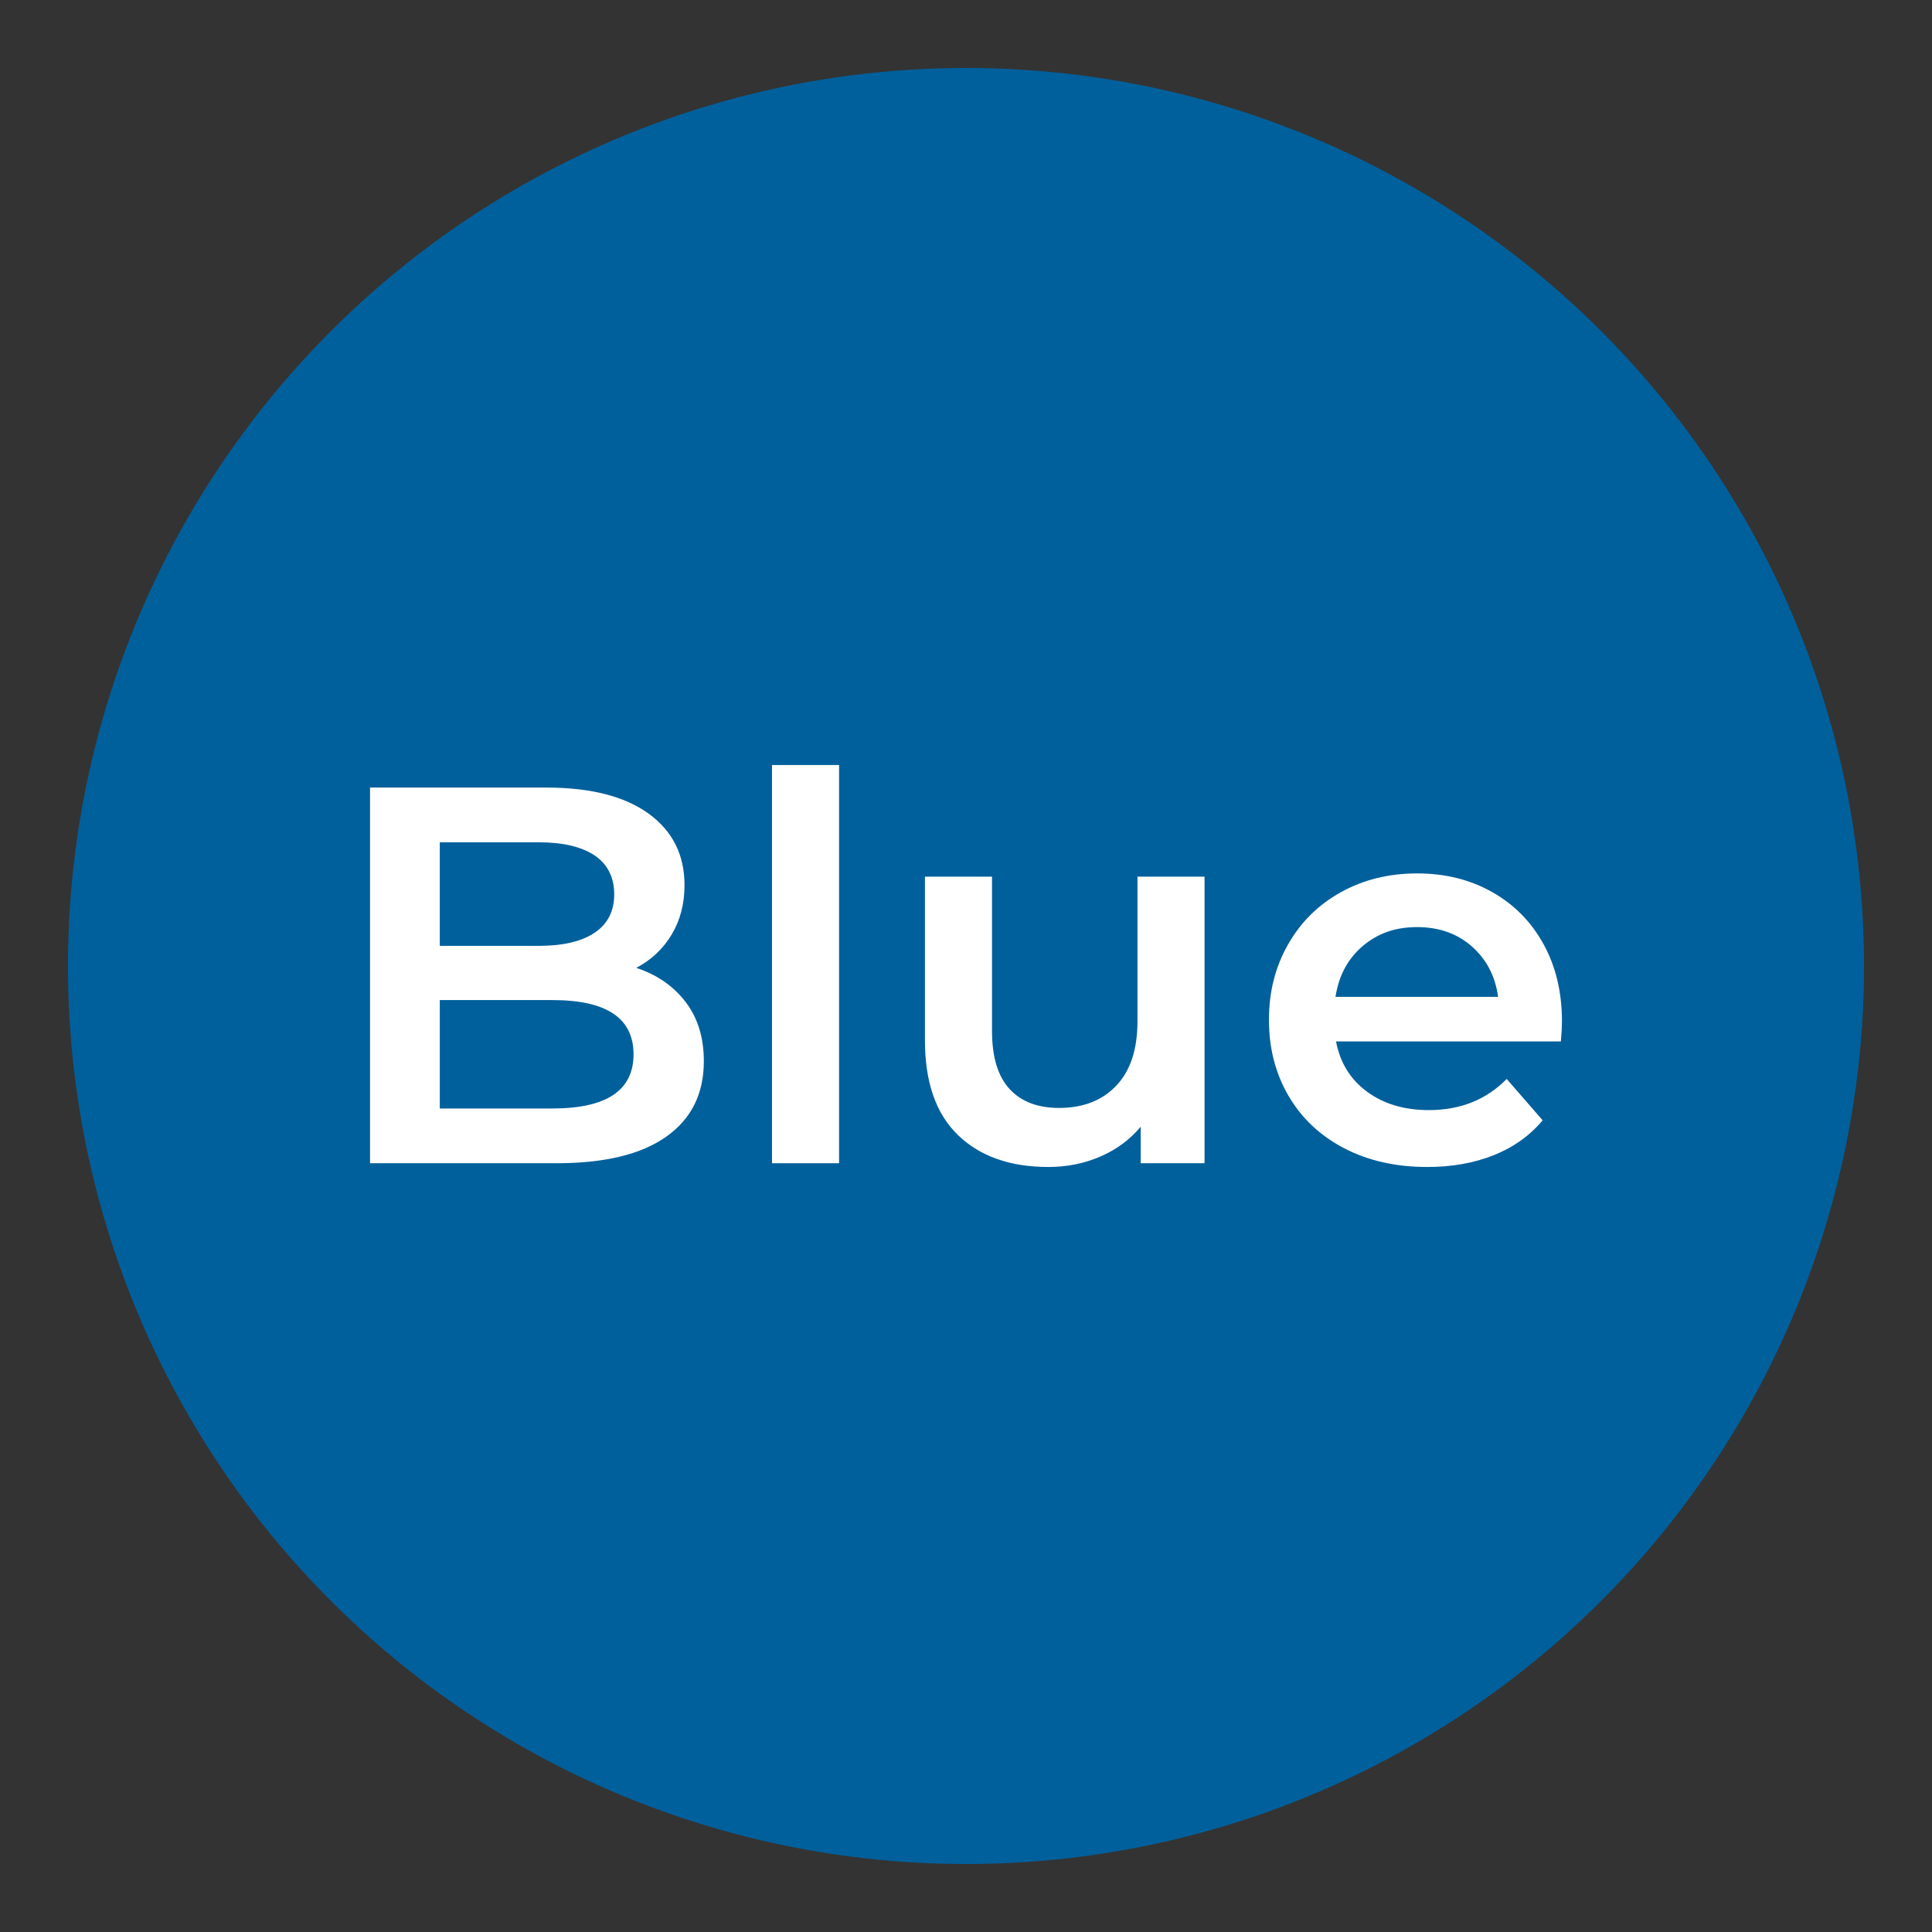 <svg xmlns="http://www.w3.org/2000/svg" id="Laag_1" data-name="Laag 1" viewBox="0 0 1080 1080"><rect x="0" y="0" width="1080" height="1080" fill="#333333" stroke="none"/><defs><style>      .cls-1 {        fill: #00609c;      }      .cls-1, .cls-2 {        stroke-width: 0px;      }      .cls-2 {        fill: #fff;      }    </style></defs><circle class="cls-1" cx="540" cy="540" r="502"></circle><g><path class="cls-2" d="M383.25,560.1c6.8,8.9,10.2,19.95,10.2,33.15,0,18.2-7,32.25-21,42.15-14,9.9-34.4,14.85-61.2,14.85h-104.4v-210h98.4c24.8,0,43.9,4.85,57.3,14.55,13.4,9.7,20.1,23.05,20.1,40.05,0,10.4-2.4,19.6-7.2,27.6-4.8,8-11.4,14.2-19.8,18.6,11.6,3.8,20.8,10.15,27.6,19.05ZM245.85,470.85v57.9h55.2c13.6,0,24.05-2.45,31.35-7.35,7.3-4.9,10.95-12.05,10.95-21.45s-3.65-16.85-10.95-21.75c-7.3-4.9-17.75-7.35-31.35-7.35h-55.2ZM354.15,589.35c0-20.2-15.1-30.3-45.3-30.3h-63v60.6h63c30.2,0,45.3-10.1,45.3-30.3Z"></path><path class="cls-2" d="M431.55,427.65h37.5v222.6h-37.5v-222.6Z"></path><path class="cls-2" d="M673.35,490.05v160.2h-35.7v-20.4c-6,7.2-13.5,12.75-22.5,16.65-9,3.9-18.7,5.85-29.1,5.85-21.4,0-38.25-5.95-50.55-17.85-12.3-11.9-18.45-29.55-18.45-52.95v-91.5h37.5v86.4c0,14.4,3.25,25.15,9.75,32.25,6.5,7.1,15.75,10.65,27.75,10.65,13.4,0,24.05-4.15,31.95-12.45,7.9-8.3,11.85-20.25,11.85-35.85v-81h37.5Z"></path><path class="cls-2" d="M872.55,582.15h-125.7c2.2,11.8,7.95,21.15,17.25,28.05,9.3,6.9,20.85,10.35,34.65,10.35,17.6,0,32.1-5.8,43.5-17.4l20.1,23.1c-7.2,8.6-16.3,15.1-27.3,19.5-11,4.4-23.4,6.6-37.2,6.6-17.6,0-33.1-3.5-46.5-10.5-13.4-7-23.75-16.75-31.05-29.25-7.3-12.5-10.95-26.65-10.95-42.45s3.55-29.65,10.65-42.15c7.1-12.5,16.95-22.25,29.55-29.25,12.6-7,26.8-10.5,42.6-10.5s29.55,3.45,41.85,10.35c12.3,6.9,21.9,16.6,28.8,29.1,6.9,12.5,10.35,26.95,10.35,43.35,0,2.6-.2,6.3-.6,11.1ZM761.7,528.9c-8.3,7.1-13.35,16.55-15.15,28.35h90.9c-1.6-11.6-6.5-21-14.7-28.2-8.2-7.2-18.4-10.8-30.6-10.8s-22.15,3.55-30.45,10.65Z"></path></g></svg>
